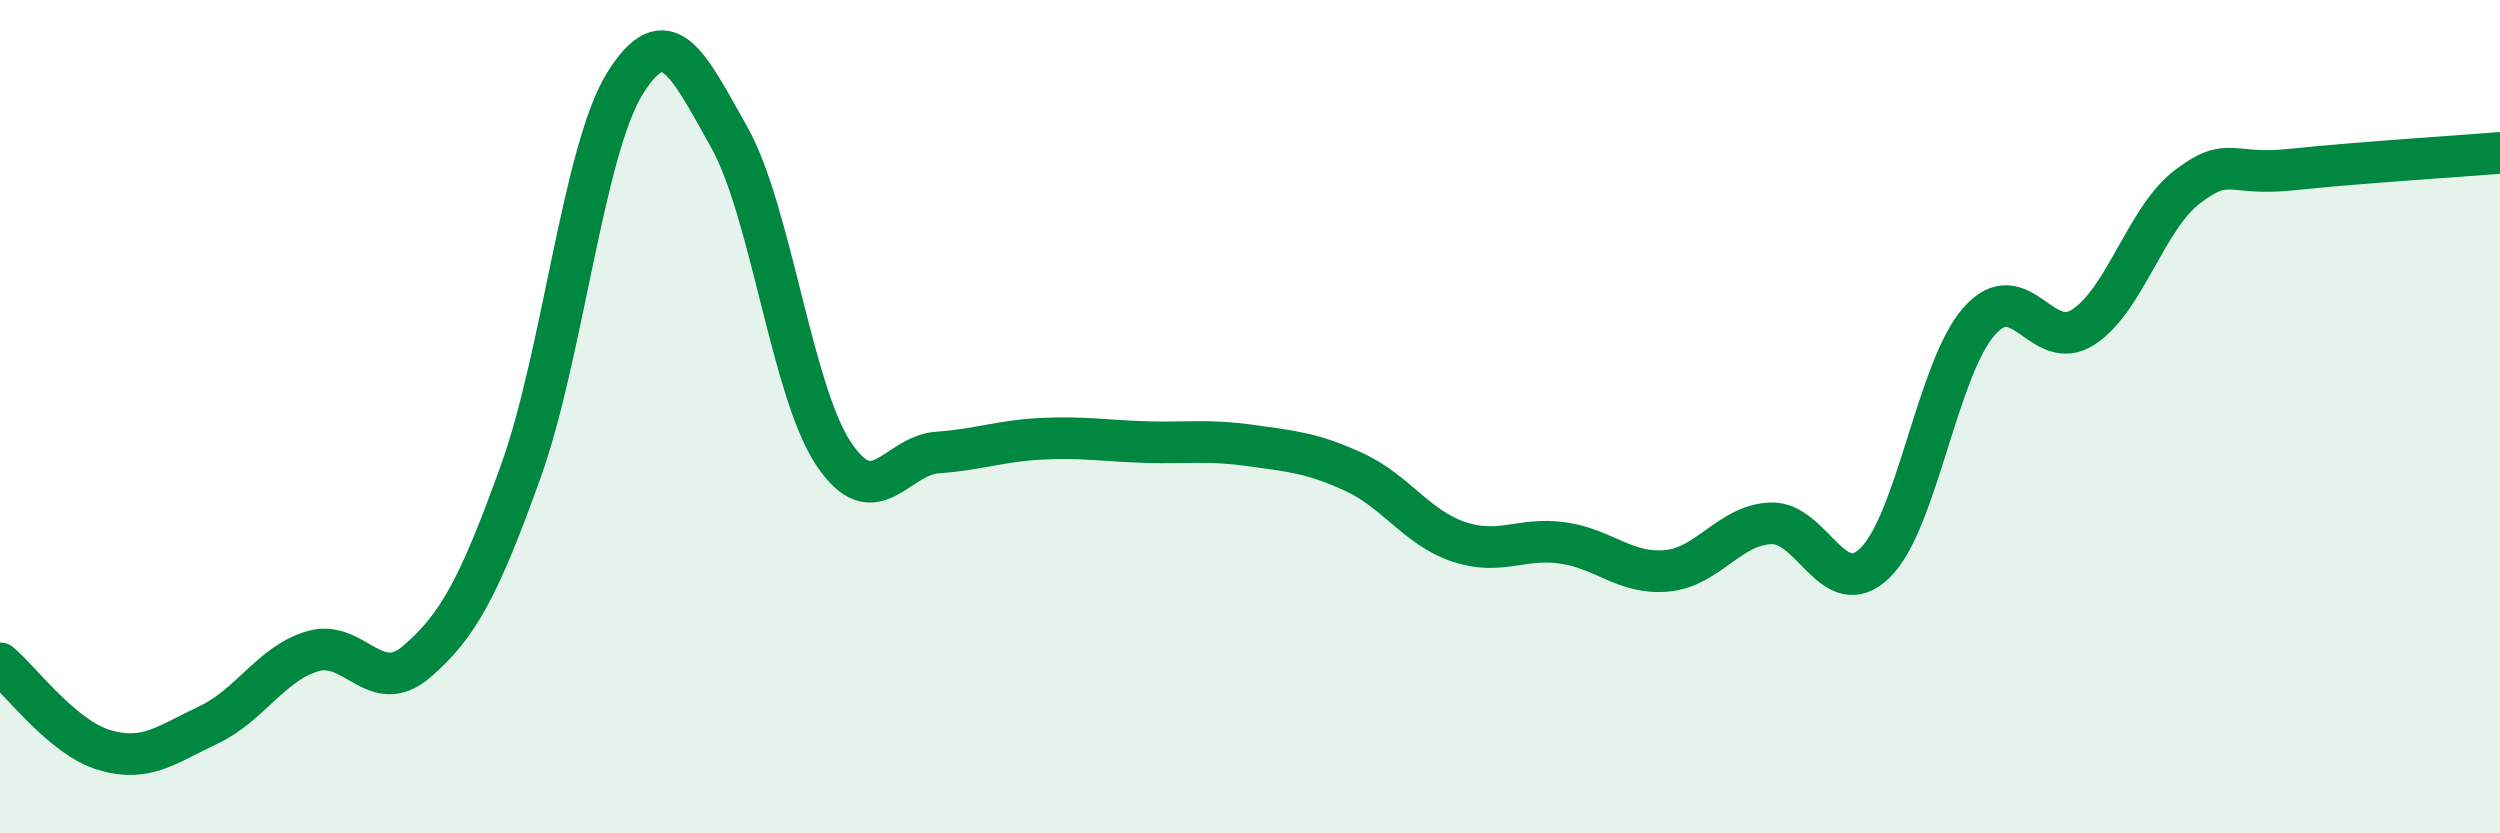 
    <svg width="60" height="20" viewBox="0 0 60 20" xmlns="http://www.w3.org/2000/svg">
      <path
        d="M 0,15.92 C 0.5,16.34 1.5,17.7 2.5,18 C 3.5,18.3 4,17.87 5,17.4 C 6,16.93 6.5,15.93 7.5,15.63 C 8.5,15.33 9,16.74 10,15.88 C 11,15.02 11.5,14.09 12.5,11.31 C 13.5,8.53 14,3.6 15,2 C 16,0.4 16.5,1.51 17.5,3.29 C 18.5,5.07 19,9.37 20,10.88 C 21,12.39 21.5,10.93 22.5,10.86 C 23.5,10.79 24,10.58 25,10.53 C 26,10.48 26.5,10.58 27.5,10.61 C 28.5,10.64 29,10.55 30,10.69 C 31,10.83 31.5,10.87 32.5,11.33 C 33.5,11.79 34,12.66 35,13 C 36,13.34 36.5,12.89 37.5,13.03 C 38.5,13.17 39,13.79 40,13.7 C 41,13.61 41.5,12.6 42.5,12.56 C 43.5,12.52 44,14.48 45,13.51 C 46,12.54 46.5,8.84 47.5,7.71 C 48.5,6.58 49,8.5 50,7.85 C 51,7.2 51.5,5.24 52.5,4.48 C 53.5,3.72 53.5,4.23 55,4.07 C 56.5,3.91 59,3.75 60,3.67L60 20L0 20Z"
        fill="#008740"
        opacity="0.1"
        stroke-linecap="round"
        stroke-linejoin="round"
      />
      <path
        d="M 0,15.92 C 0.5,16.34 1.5,17.7 2.5,18 C 3.5,18.3 4,17.87 5,17.4 C 6,16.93 6.5,15.93 7.5,15.63 C 8.5,15.33 9,16.74 10,15.88 C 11,15.02 11.5,14.09 12.5,11.31 C 13.5,8.53 14,3.6 15,2 C 16,0.4 16.5,1.51 17.5,3.29 C 18.5,5.07 19,9.37 20,10.88 C 21,12.39 21.5,10.93 22.5,10.86 C 23.5,10.79 24,10.58 25,10.53 C 26,10.48 26.5,10.58 27.5,10.61 C 28.5,10.64 29,10.55 30,10.69 C 31,10.83 31.5,10.87 32.5,11.33 C 33.5,11.79 34,12.66 35,13 C 36,13.34 36.5,12.89 37.5,13.03 C 38.5,13.17 39,13.79 40,13.7 C 41,13.61 41.5,12.6 42.5,12.56 C 43.5,12.52 44,14.48 45,13.51 C 46,12.54 46.5,8.84 47.5,7.71 C 48.5,6.58 49,8.5 50,7.85 C 51,7.2 51.5,5.24 52.5,4.48 C 53.5,3.72 53.5,4.23 55,4.07 C 56.5,3.91 59,3.75 60,3.67"
        stroke="#008740"
        stroke-width="1"
        fill="none"
        stroke-linecap="round"
        stroke-linejoin="round"
      />
    </svg>
  